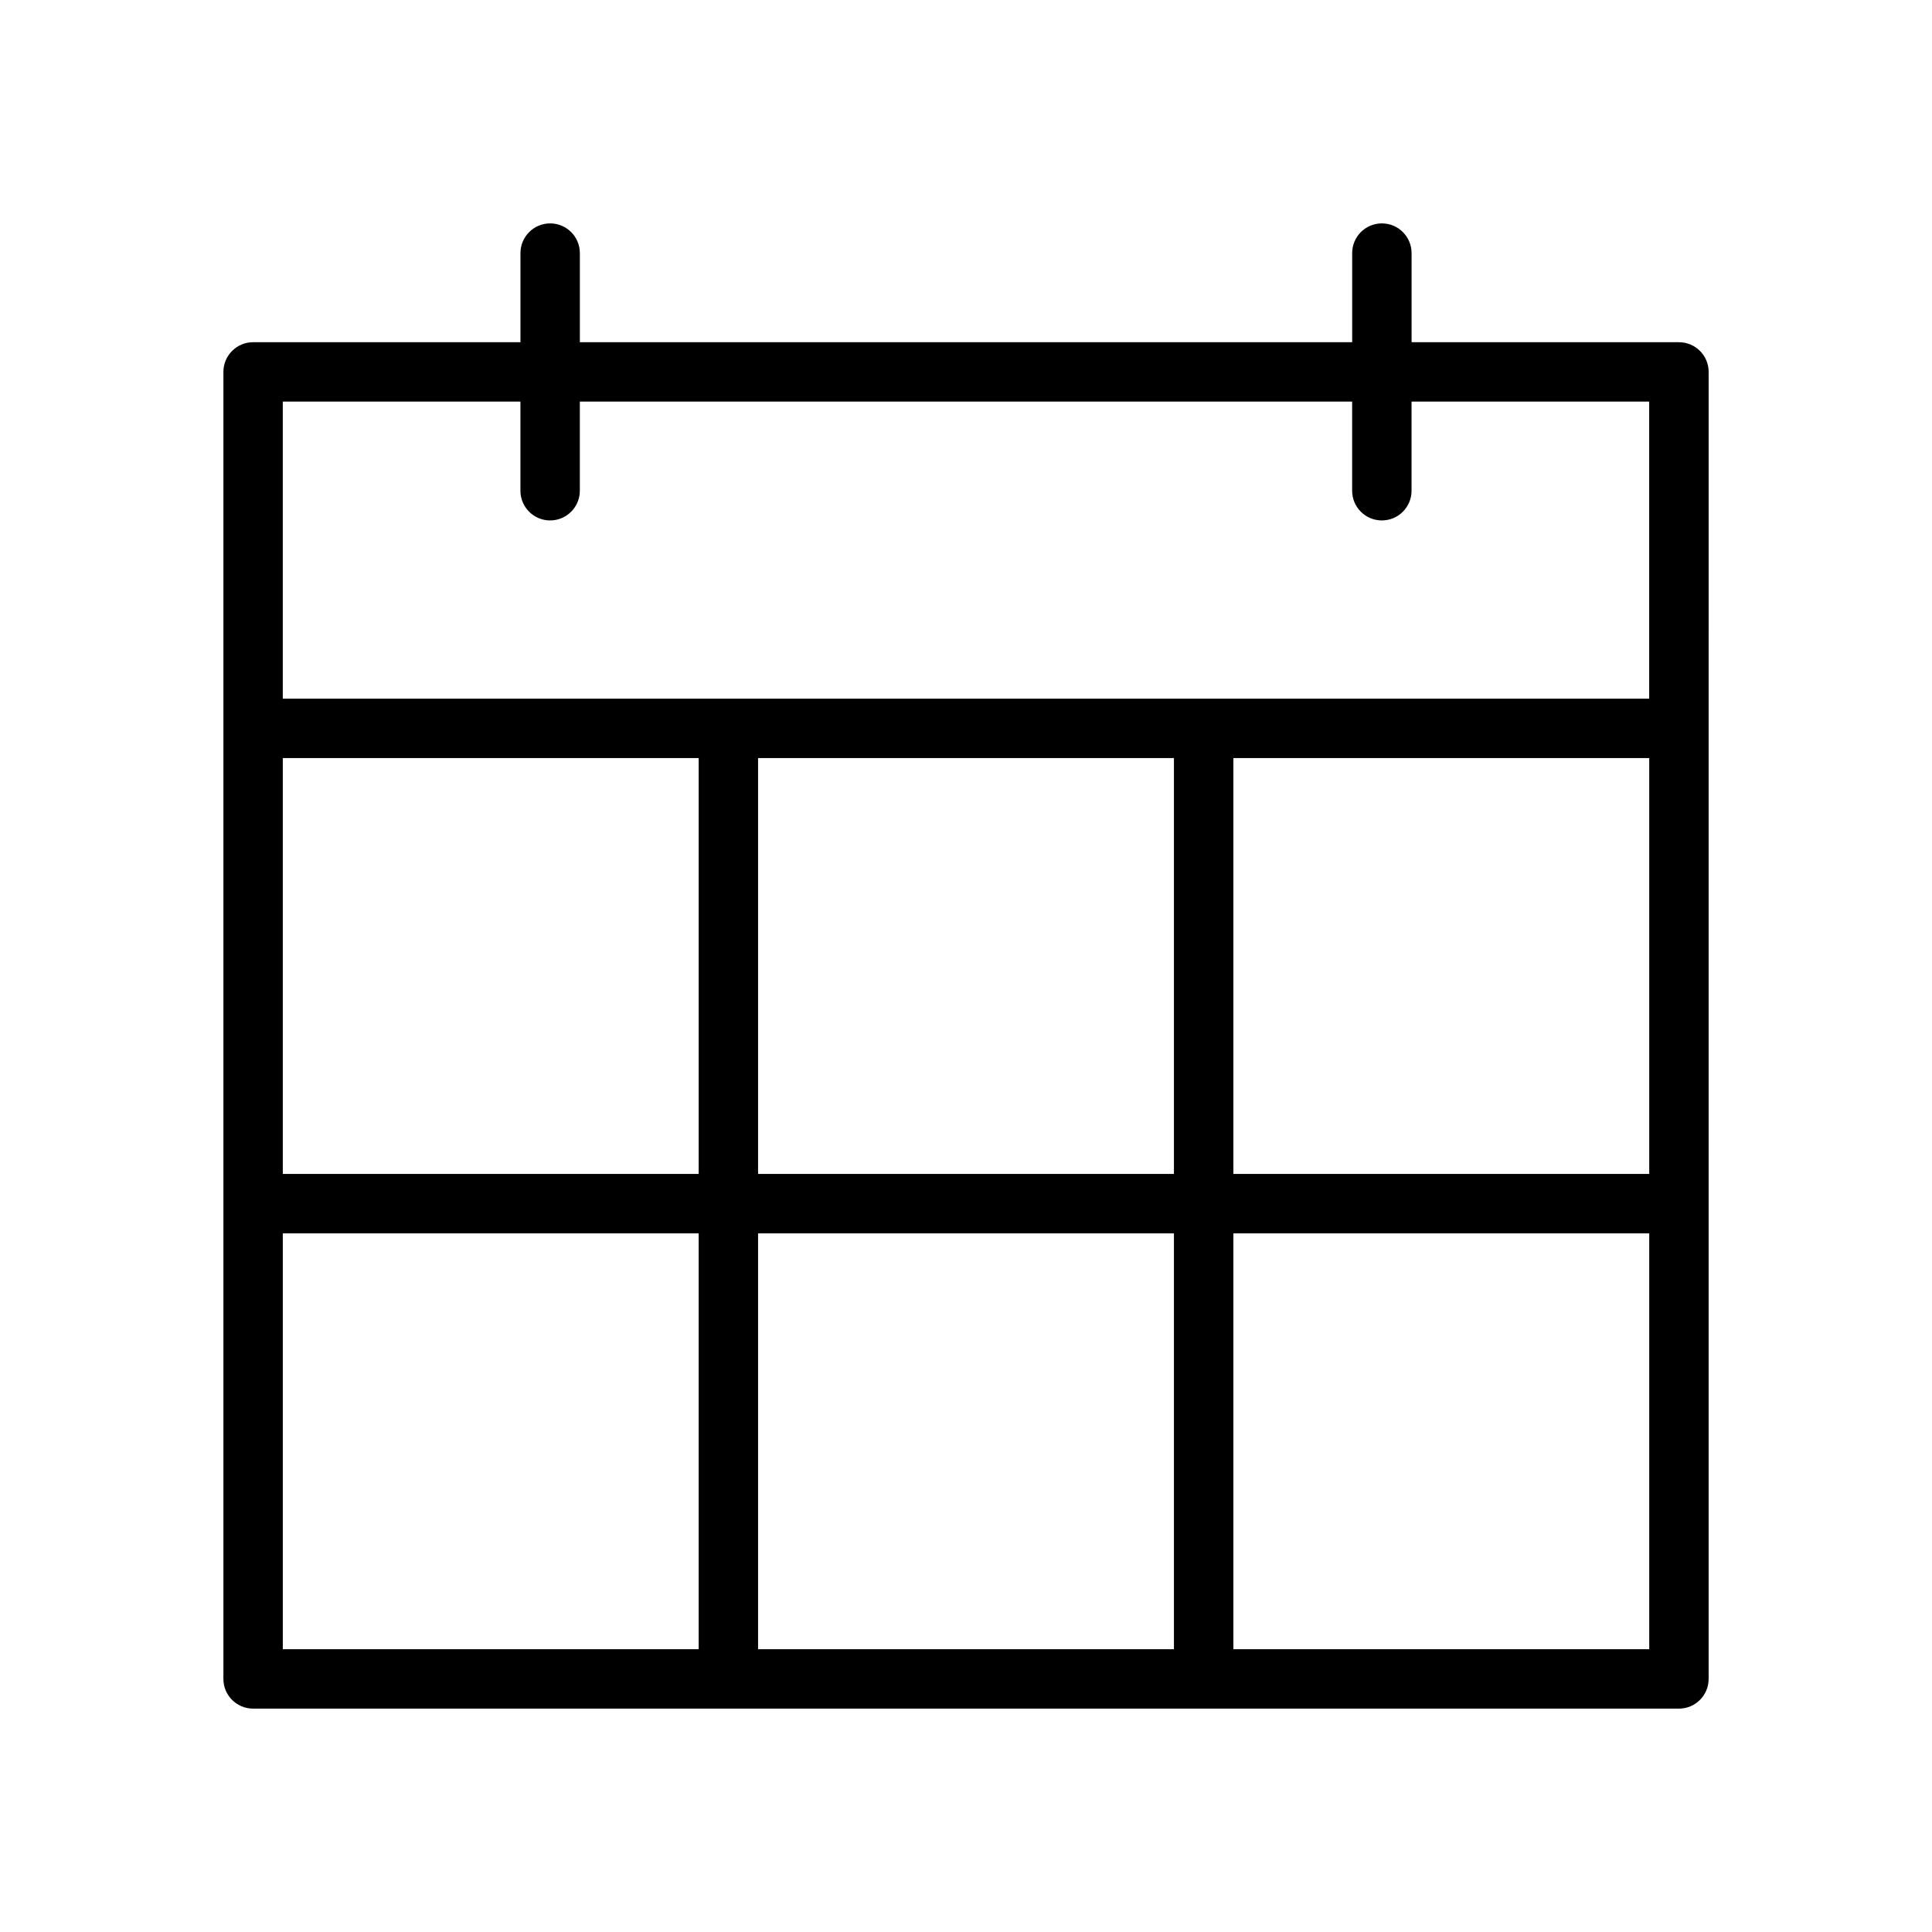 <?xml version="1.0" encoding="UTF-8"?>
<!-- Uploaded to: SVG Repo, www.svgrepo.com, Generator: SVG Repo Mixer Tools -->
<svg fill="#000000" width="800px" height="800px" version="1.1" viewBox="144 144 512 512" xmlns="http://www.w3.org/2000/svg">
 <path d="m588.93 234.69h-70.848v-23.617c0-4.344-3.519-7.871-7.871-7.871-4.352 0-7.871 3.527-7.871 7.871v23.617h-204.67v-23.617c0-4.344-3.527-7.871-7.871-7.871s-7.871 3.527-7.871 7.871v23.617h-70.852c-4.344 0-7.871 3.527-7.871 7.871v346.37c0 4.352 3.527 7.871 7.871 7.871h377.86c4.352 0 7.871-3.519 7.871-7.871l0.004-346.37c0-4.348-3.519-7.871-7.875-7.871zm-307.01 15.742v23.617c0 4.344 3.527 7.871 7.871 7.871s7.871-3.527 7.871-7.871v-23.617h204.67v23.617c0 4.344 3.519 7.871 7.871 7.871s7.871-3.527 7.871-7.871v-23.617h62.977v78.719h-362.11v-78.719zm62.977 204.67v-110.21h110.21v110.21zm110.21 15.746v110.21h-110.21v-110.21zm-125.95-15.746h-110.21v-110.21h110.21zm141.7-110.21h110.21v110.21h-110.21zm-251.91 125.95h110.21v110.21h-110.21zm251.91 110.21v-110.21h110.21v110.21z"/>
</svg>
